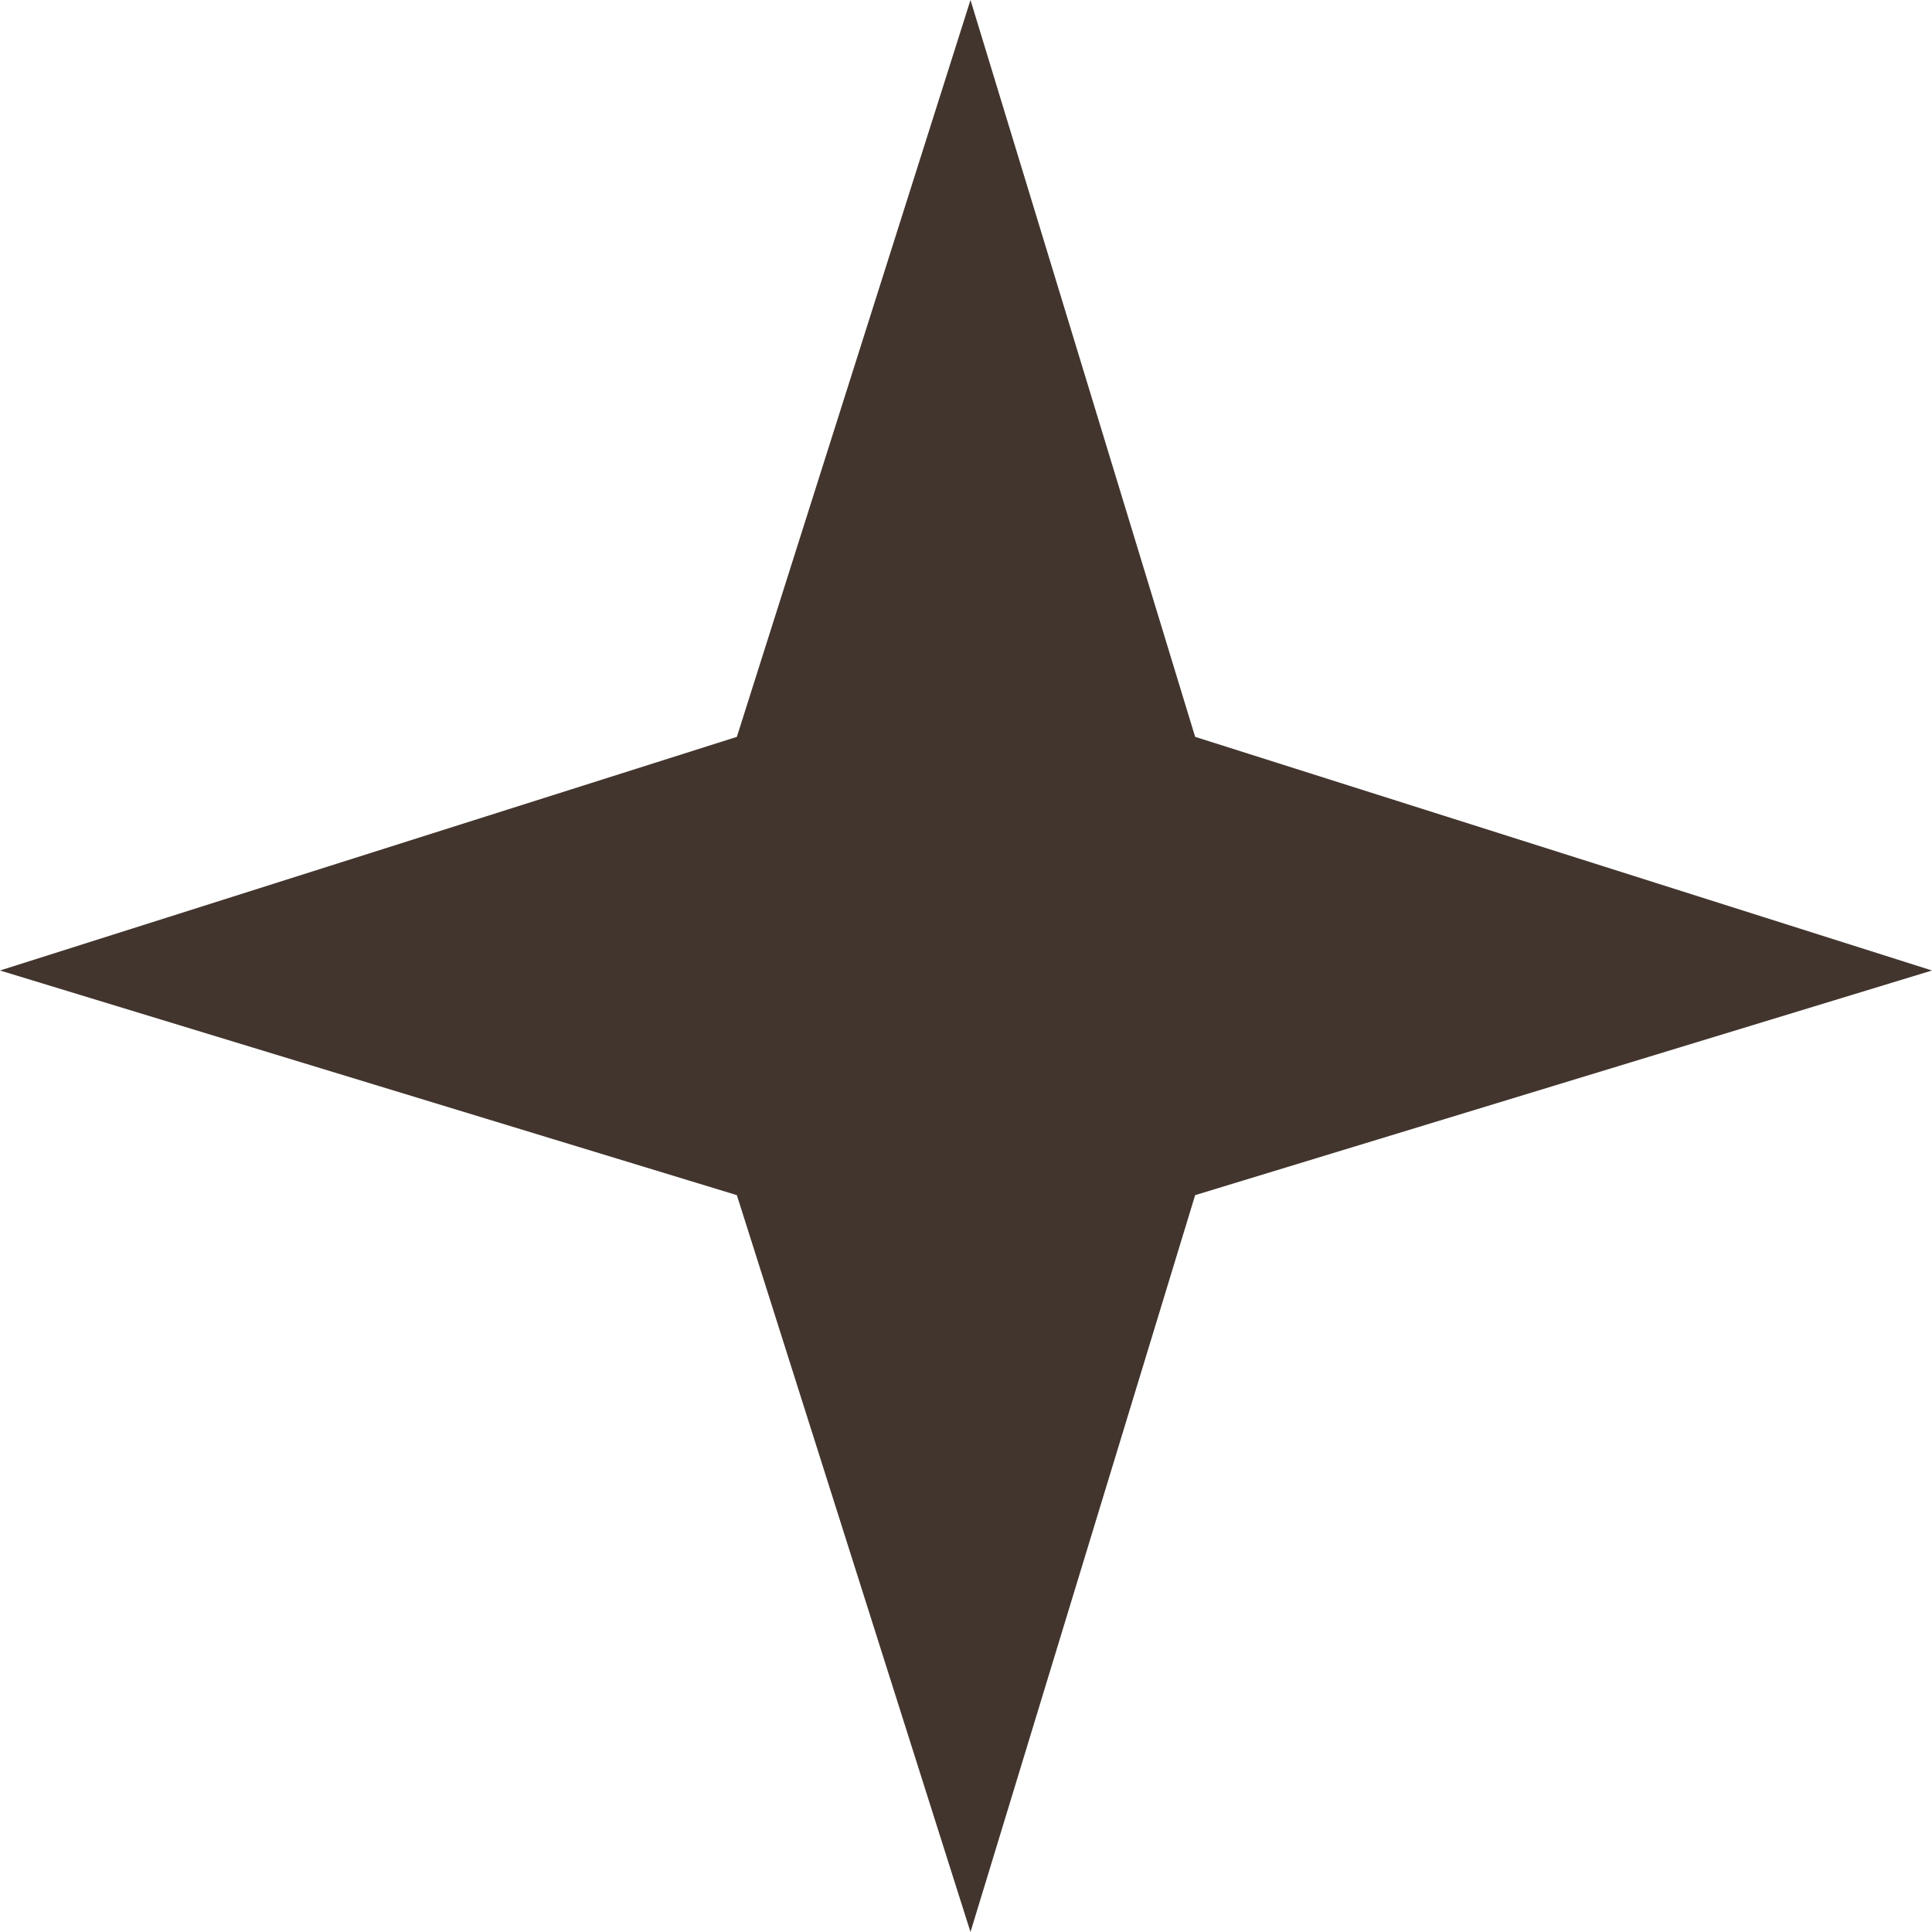 <?xml version="1.0" encoding="UTF-8"?> <!-- Creator: CorelDRAW X7 --> <svg xmlns="http://www.w3.org/2000/svg" xmlns:xlink="http://www.w3.org/1999/xlink" xml:space="preserve" width="12.965mm" height="12.965mm" style="shape-rendering:geometricPrecision; text-rendering:geometricPrecision; image-rendering:optimizeQuality; fill-rule:evenodd; clip-rule:evenodd" viewBox="0 0 215 215"> <defs> <style type="text/css"> <![CDATA[ .fil0 {fill:#42352E} ]]> </style> </defs> <g id="Слой_x0020_1">  <polygon class="fil0" points="108,0 133,82 215,108 133,133 108,215 82,133 0,108 82,82 "></polygon> </g> </svg> 